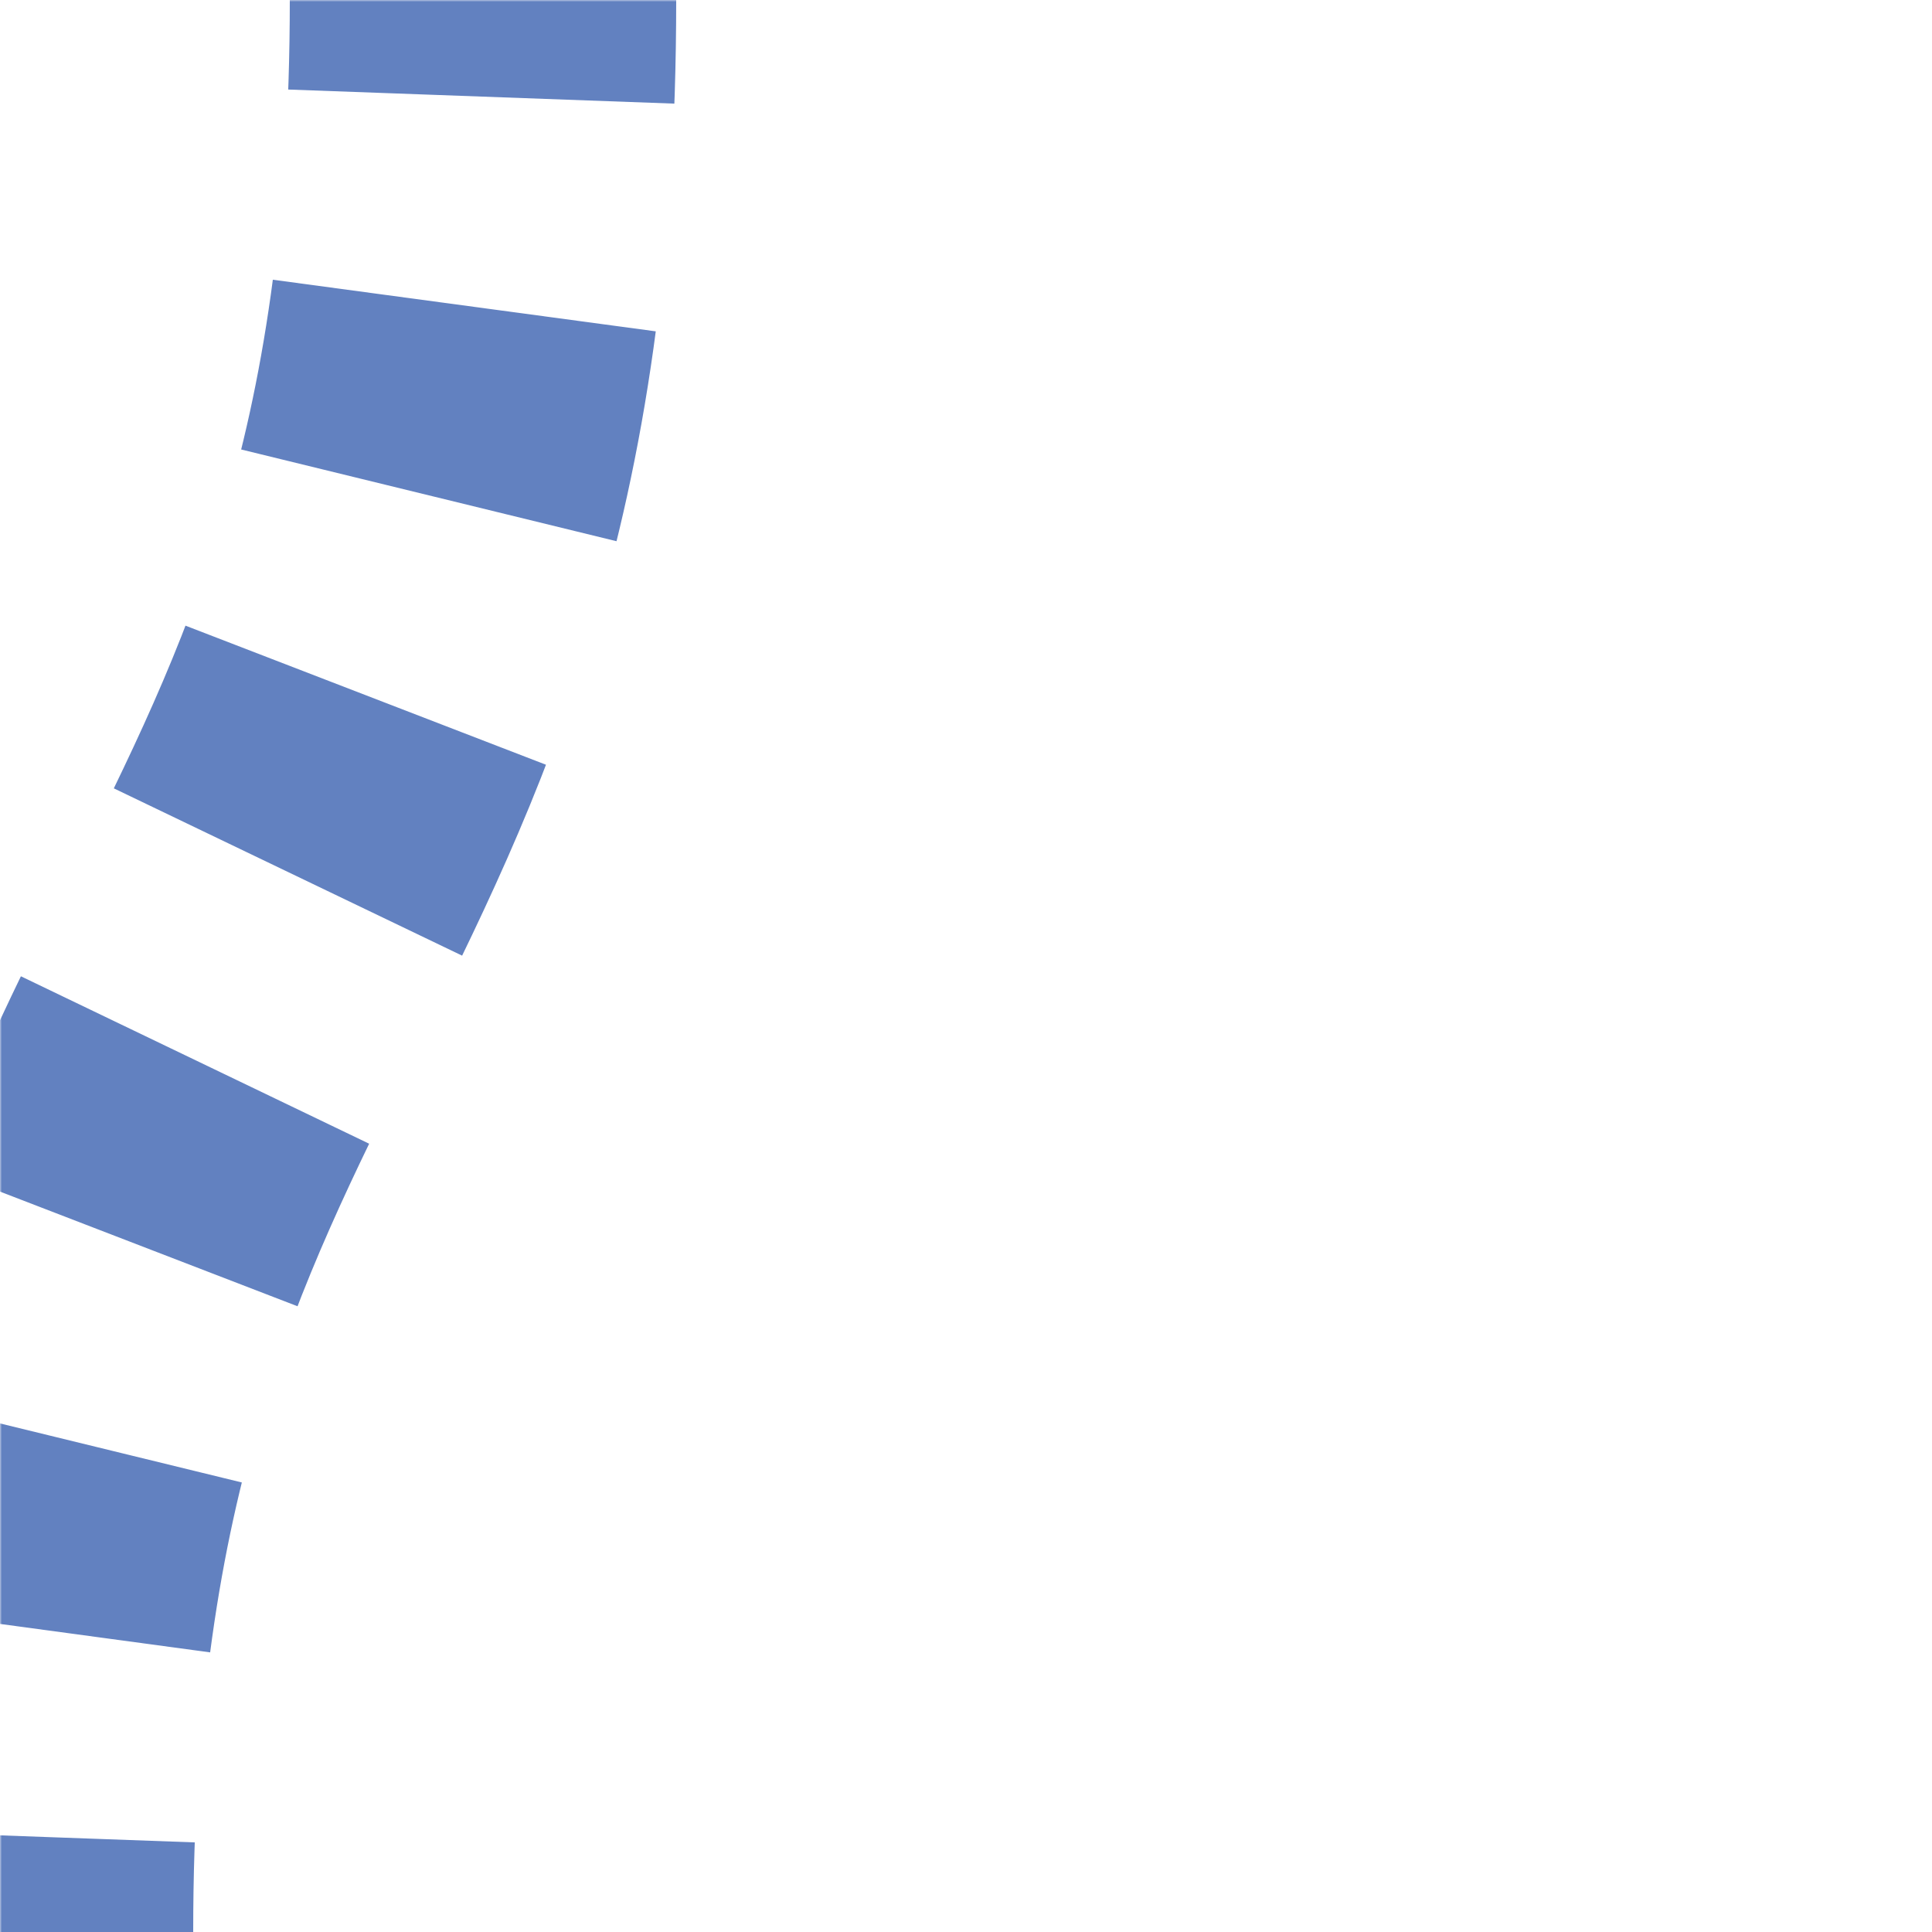 <?xml version="1.0" encoding="UTF-8"?>
<svg xmlns="http://www.w3.org/2000/svg" width="500" height="500">
 <title>uextvSHI1r-</title>
 <defs>
  <mask id="m">
   <circle r="999" fill="#FFF"/>
   <path d="M 125,0 C 125,250 0,250 0,500" stroke-width="20" stroke="#000" fill="none"/>
  </mask>
 </defs>
 <g mask="url(#m)">
  <path stroke="#6281C0" d="m 500,0 0,0 M 125,-25 V 0 C 125,250 0,250 0,500" stroke-width="100" stroke-dasharray="50,54.276" fill="none"/>
 </g>
</svg>